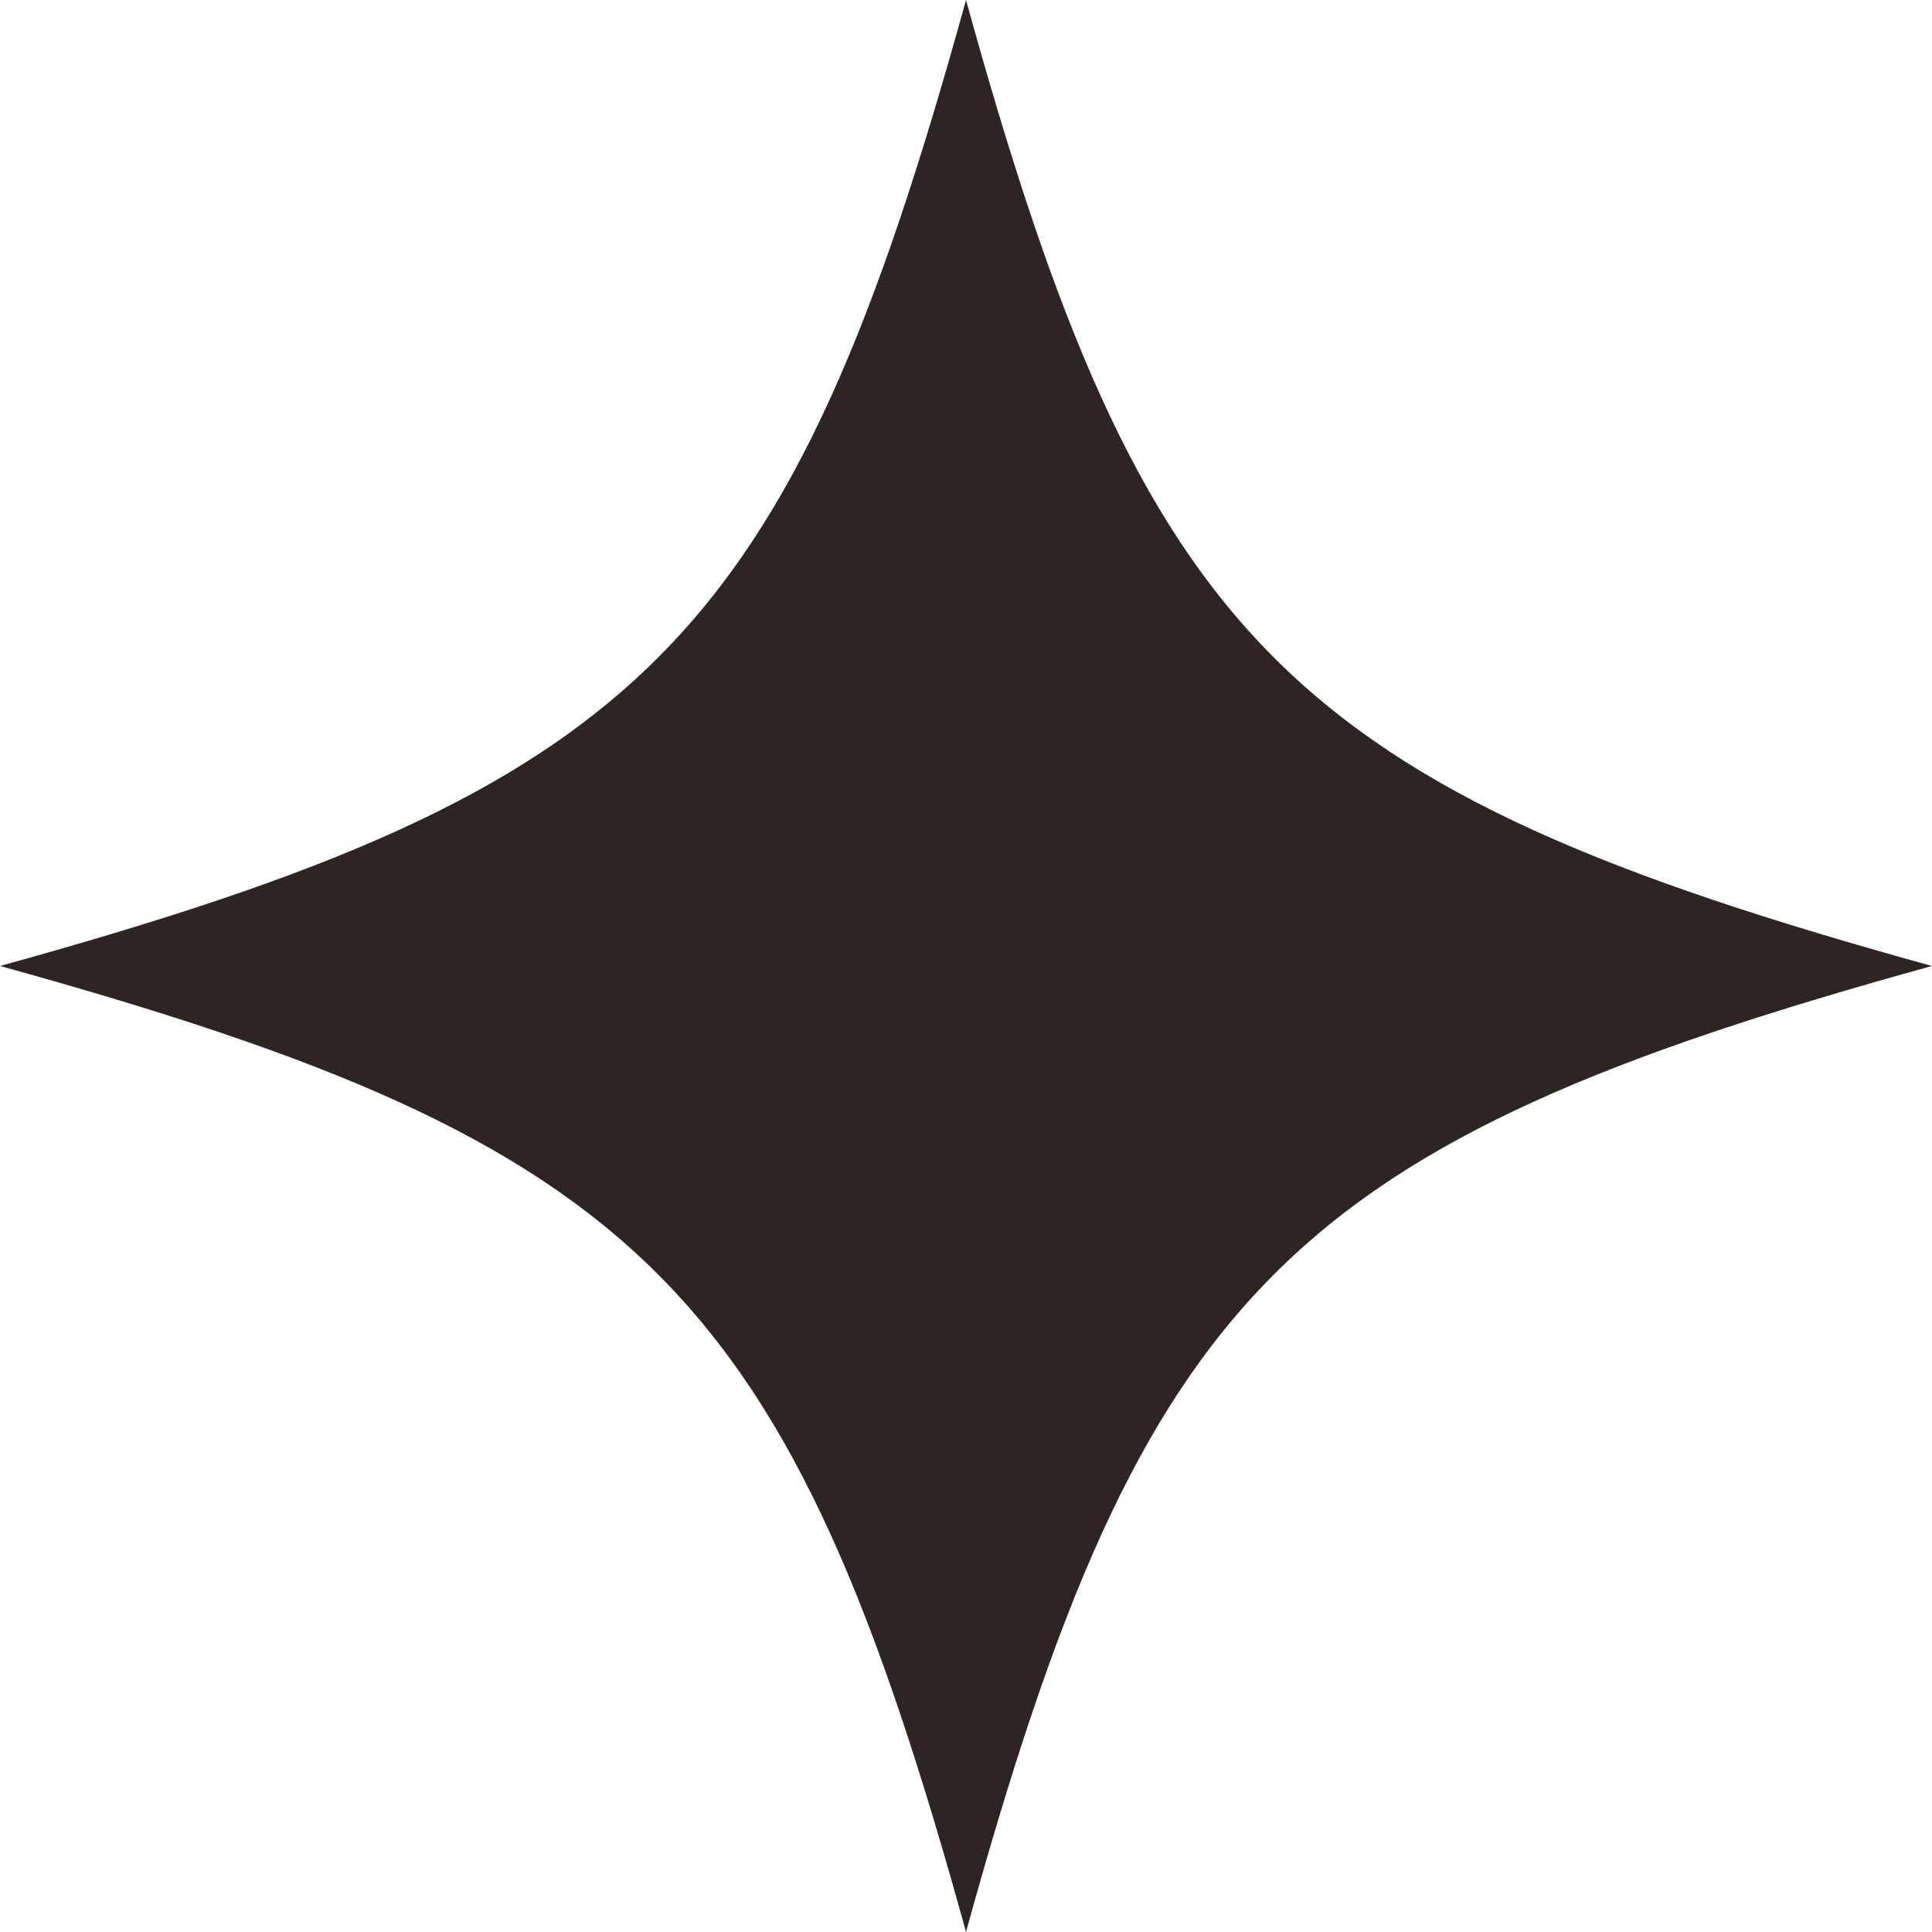 <svg id="Grupo_6" data-name="Grupo 6" xmlns="http://www.w3.org/2000/svg" xmlns:xlink="http://www.w3.org/1999/xlink" width="51.703" height="51.703" viewBox="0 0 51.703 51.703">
  <defs>
    <clipPath id="clip-path">
      <rect id="Retângulo_11" data-name="Retângulo 11" width="51.703" height="51.703" fill="none"/>
    </clipPath>
  </defs>
  <g id="Grupo_5" data-name="Grupo 5" clip-path="url(#clip-path)">
    <path id="Caminho_7" data-name="Caminho 7" d="M51.7,25.851C34.469,30.611,30.611,34.469,25.852,51.7,21.092,34.469,17.234,30.611,0,25.851,17.234,21.092,21.092,17.234,25.852,0,30.611,17.234,34.469,21.092,51.7,25.851" fill="#2d2424"/>
  </g>
</svg>
